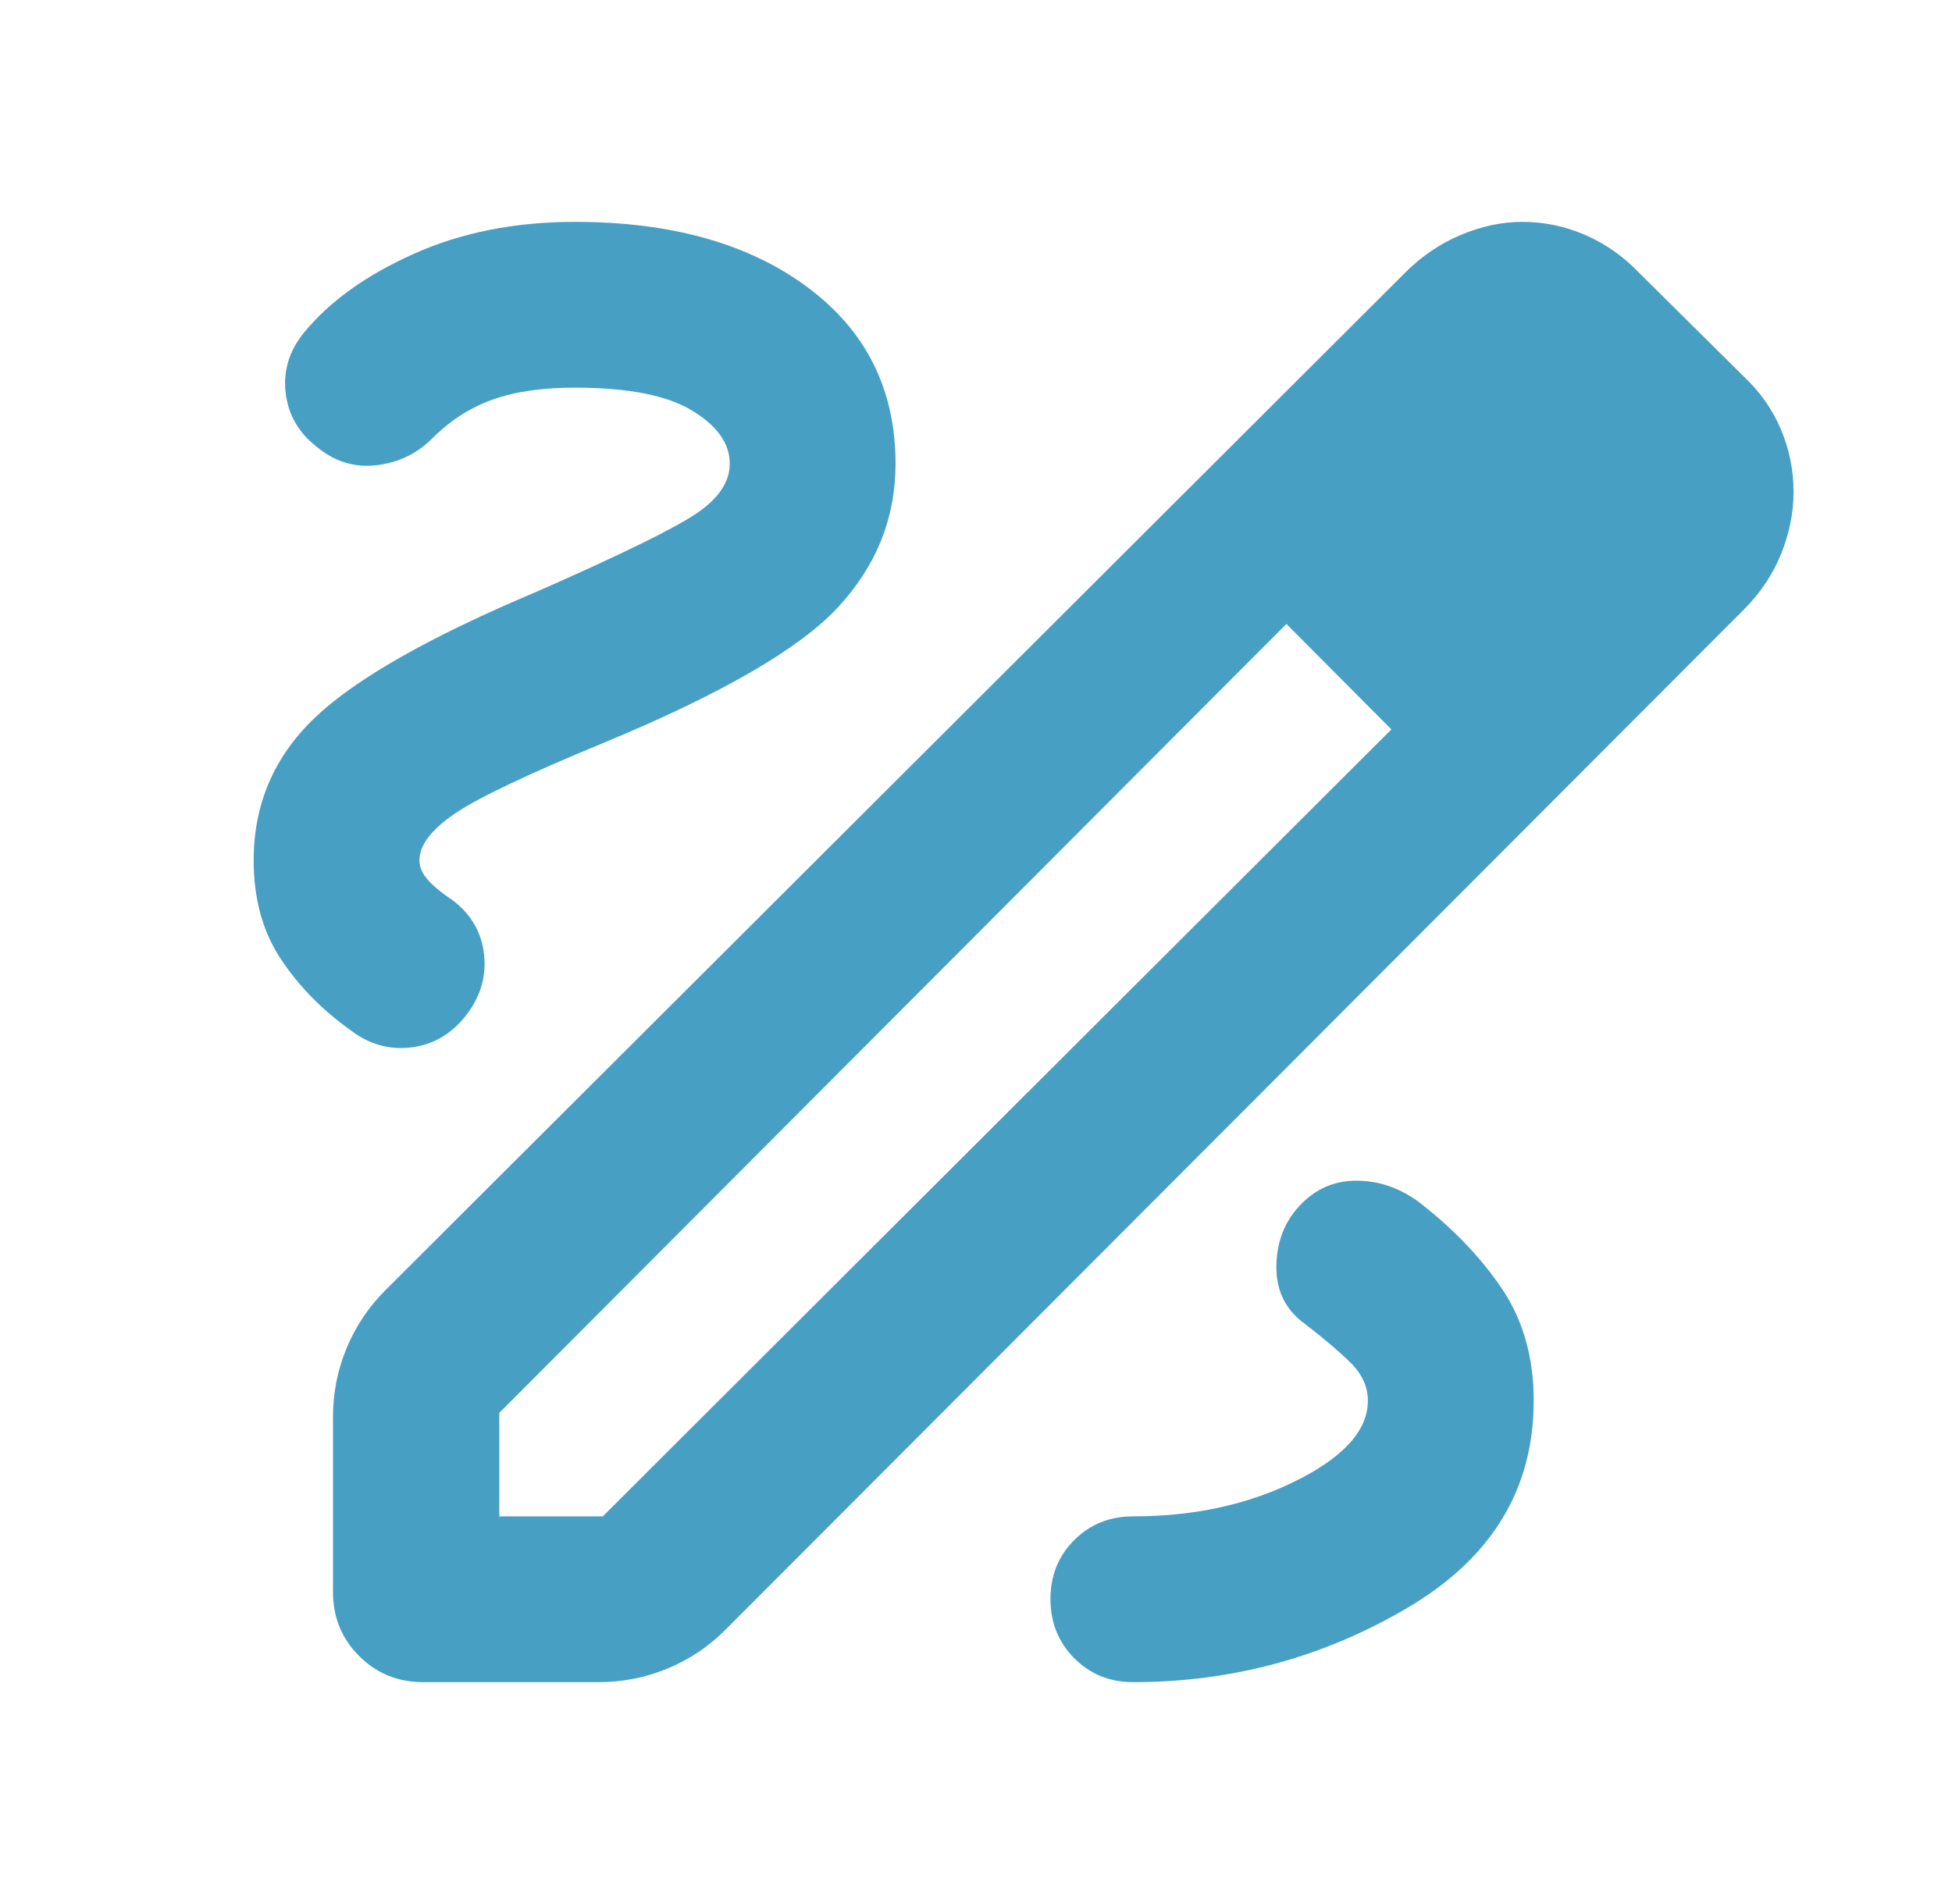 <svg width="41" height="40" viewBox="0 0 41 40" fill="none" xmlns="http://www.w3.org/2000/svg">
<path d="M8.89 35.339C8.358 35.339 7.909 35.156 7.543 34.79C7.177 34.424 6.994 33.975 6.994 33.443V29.77C6.994 29.266 7.089 28.784 7.279 28.325C7.469 27.866 7.74 27.46 8.092 27.108L29.511 5.731C29.857 5.384 30.247 5.119 30.68 4.936C31.114 4.753 31.545 4.661 31.975 4.661C32.433 4.661 32.873 4.753 33.296 4.936C33.719 5.119 34.096 5.384 34.428 5.731L36.622 7.905C36.969 8.23 37.23 8.603 37.407 9.022C37.584 9.442 37.672 9.88 37.672 10.338C37.672 10.768 37.585 11.2 37.412 11.633C37.239 12.066 36.975 12.459 36.622 12.812L15.235 34.241C14.883 34.593 14.478 34.864 14.018 35.054C13.559 35.244 13.077 35.339 12.573 35.339H8.89ZM10.487 31.856H12.661L29.225 15.323L28.138 14.195L27.02 13.108L10.487 29.682V31.856ZM28.138 14.195L27.02 13.108L29.225 15.323L28.138 14.195ZM23.8 35.339C25.876 35.339 27.797 34.818 29.564 33.777C31.33 32.736 32.214 31.286 32.214 29.426C32.214 28.517 31.991 27.733 31.547 27.073C31.102 26.414 30.516 25.803 29.787 25.241C29.385 24.95 28.951 24.804 28.487 24.804C28.023 24.804 27.628 24.978 27.302 25.324C26.977 25.671 26.812 26.101 26.809 26.613C26.806 27.126 27.009 27.528 27.417 27.819C27.806 28.118 28.122 28.387 28.366 28.627C28.609 28.867 28.731 29.134 28.731 29.426C28.731 30.045 28.23 30.605 27.23 31.105C26.229 31.606 25.086 31.856 23.8 31.856C23.308 31.856 22.896 32.022 22.563 32.355C22.23 32.688 22.064 33.1 22.064 33.593C22.064 34.085 22.23 34.499 22.563 34.835C22.896 35.171 23.308 35.339 23.8 35.339ZM15.328 9.741C15.328 10.13 15.086 10.484 14.604 10.803C14.121 11.123 13.018 11.662 11.294 12.421C9.032 13.373 7.472 14.259 6.614 15.077C5.757 15.895 5.328 16.894 5.328 18.074C5.328 18.883 5.518 19.573 5.897 20.145C6.277 20.718 6.764 21.215 7.358 21.639C7.746 21.938 8.171 22.059 8.632 22.005C9.093 21.95 9.476 21.728 9.781 21.341C10.087 20.953 10.216 20.527 10.168 20.062C10.12 19.598 9.903 19.216 9.515 18.918C9.294 18.772 9.121 18.631 8.997 18.496C8.873 18.36 8.81 18.22 8.81 18.074C8.81 17.761 9.052 17.438 9.536 17.104C10.019 16.771 11.069 16.27 12.687 15.602C15.152 14.58 16.788 13.633 17.597 12.762C18.406 11.891 18.81 10.884 18.81 9.741C18.81 8.187 18.194 6.951 16.962 6.035C15.73 5.119 14.101 4.661 12.074 4.661C10.817 4.661 9.689 4.885 8.69 5.333C7.691 5.781 6.924 6.331 6.389 6.983C6.077 7.364 5.947 7.785 5.999 8.246C6.052 8.707 6.268 9.086 6.649 9.384C7.024 9.696 7.441 9.826 7.902 9.774C8.363 9.722 8.757 9.533 9.082 9.207C9.458 8.832 9.88 8.561 10.349 8.394C10.818 8.227 11.393 8.144 12.074 8.144C13.186 8.144 14.007 8.304 14.535 8.624C15.063 8.944 15.328 9.316 15.328 9.741Z" fill="#489FC4"/>
</svg>
